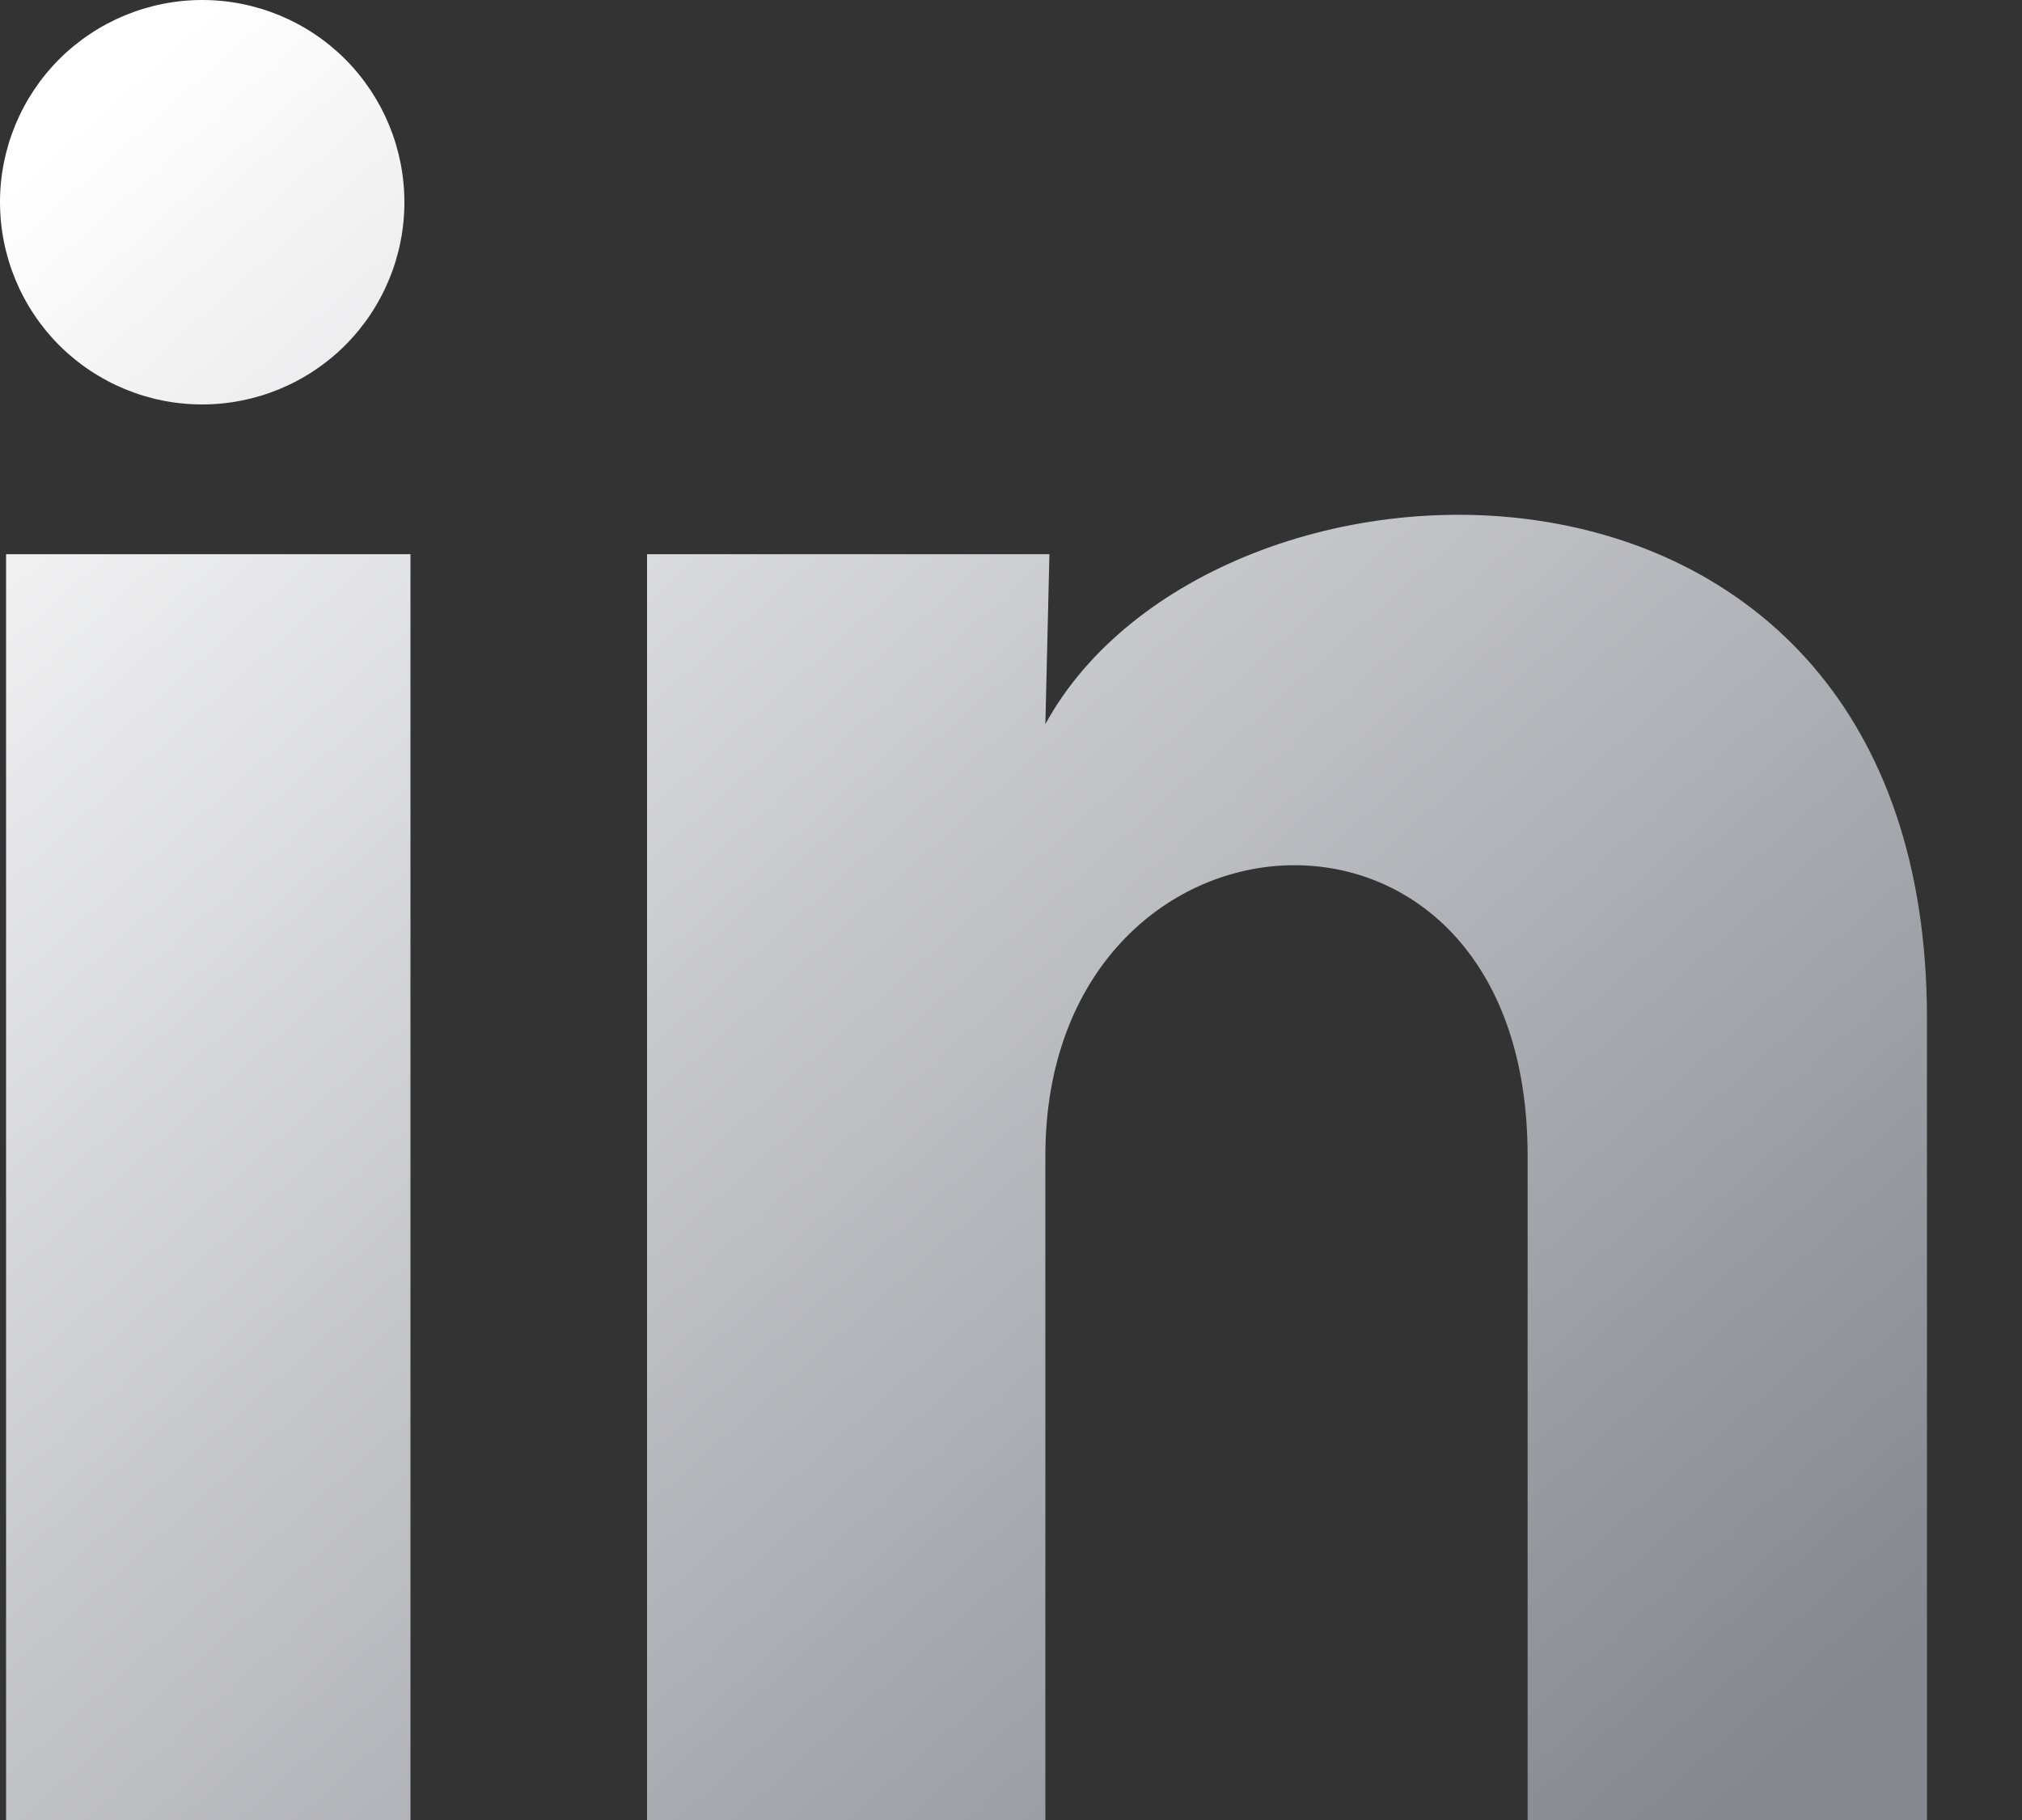 <svg width="20" height="18" viewBox="0 0 20 18" fill="none" xmlns="http://www.w3.org/2000/svg">
<rect x="0" y="0" width="20" height="18" fill="#333333" stroke="none"/>
<path d="M4 2.001C4 2.531 3.789 3.04 3.414 3.415C3.038 3.79 2.529 4 1.999 4C1.469 4 0.96 3.789 0.585 3.414C0.21 3.038 -0 2.529 2.50361e-07 1.999C0 1.469 0.211 0.96 0.586 0.585C0.962 0.21 1.471 -0 2.001 2.50361e-07C2.531 0 3.04 0.211 3.415 0.586C3.79 0.962 4 1.471 4 2.001ZM4.06 5.481H0.06V18.001H4.06V5.481ZM10.38 5.481H6.4V18.001H10.34V11.431C10.34 7.771 15.11 7.431 15.11 11.431V18.001H19.06V10.071C19.06 3.901 12 4.131 10.34 7.161L10.38 5.481Z" fill="url(#paint0_linear_869_5726)"/>
<defs>
<linearGradient id="paint0_linear_869_5726" x1="2.15" y1="5.41719e-07" x2="17.618" y2="17.371" gradientUnits="userSpaceOnUse">
<stop stop-color="white"/>
<stop offset="1" stop-color="#86878F"/>
</linearGradient>
</defs>
</svg>
